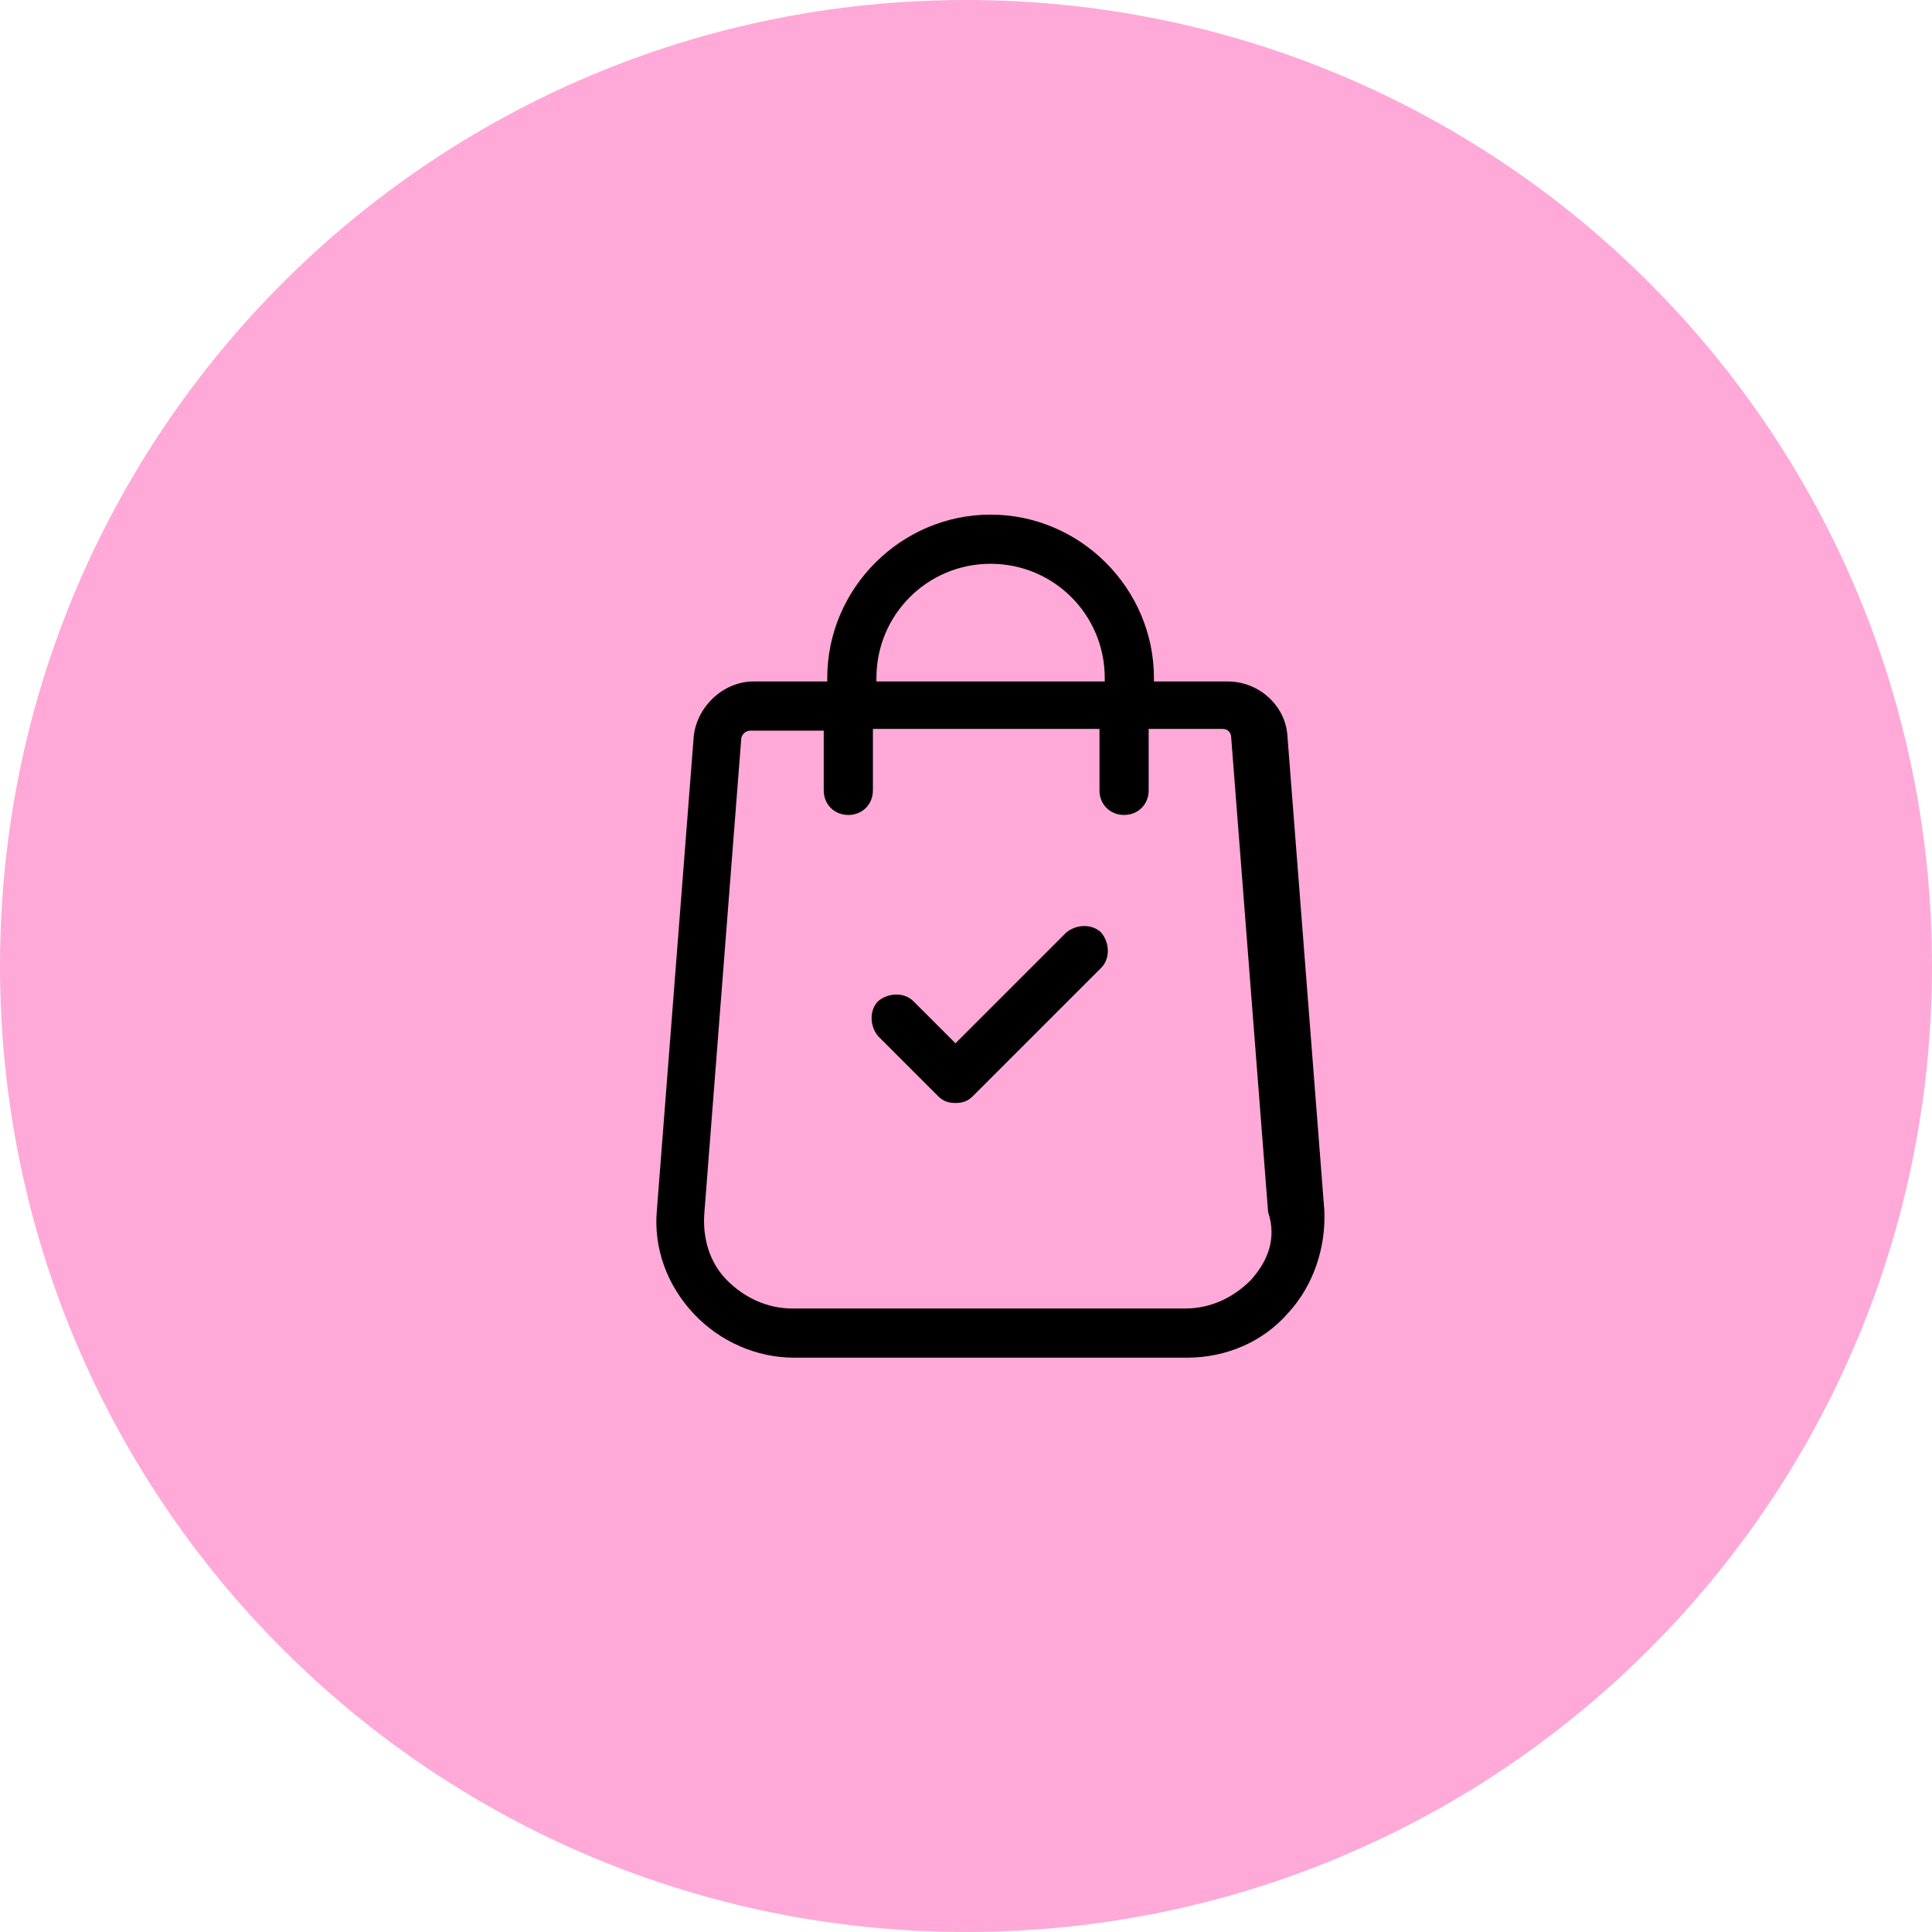 <?xml version="1.0" encoding="utf-8"?>
<!-- Generator: Adobe Illustrator 23.0.5, SVG Export Plug-In . SVG Version: 6.00 Build 0)  -->
<svg version="1.1" id="Layer_1" xmlns="http://www.w3.org/2000/svg" xmlns:xlink="http://www.w3.org/1999/xlink" x="0px" y="0px"
	 viewBox="0 0 110 110" style="enable-background:new 0 0 110 110;" xml:space="preserve">
<style type="text/css">
	.st0{fill:#FFA9D8;}
</style>
<path class="st0" d="M110,55c0,30.4-24.6,55-55,55S0,85.4,0,55S24.6,0,55,0S110,24.6,110,55"/>
<g>
	<g>
		<g>
			<path d="M75.4,68.9l-2.1-27c-0.1-1.7-1.6-3.1-3.4-3.1h-4.2v-0.2c0-5.1-4.2-9.3-9.3-9.3s-9.3,4.2-9.3,9.3v0.2h-4.2
				c-1.7,0-3.2,1.4-3.4,3.1l-2.1,27c-0.2,2.2,0.6,4.3,2.1,5.9c1.5,1.6,3.6,2.5,5.7,2.5h22.4c2.2,0,4.3-0.9,5.7-2.5
				C74.8,73.2,75.5,71,75.4,68.9z M49.9,38.6c0-3.6,2.9-6.5,6.5-6.5c3.6,0,6.5,2.9,6.5,6.5v0.2H49.9V38.6z M71.2,72.9
				c-1,1-2.3,1.6-3.7,1.6H45.1c-1.4,0-2.7-0.6-3.7-1.6c-1-1-1.4-2.4-1.3-3.8l2.1-27c0-0.3,0.3-0.5,0.5-0.5h4.2V45
				c0,0.8,0.6,1.4,1.4,1.4c0.8,0,1.4-0.6,1.4-1.4v-3.5h12.9V45c0,0.8,0.6,1.4,1.4,1.4s1.4-0.6,1.4-1.4v-3.5h4.2
				c0.3,0,0.5,0.2,0.5,0.5l2.1,27C72.7,70.5,72.2,71.8,71.2,72.9z"/>
		</g>
	</g>
	<g>
		<g>
			<path d="M62.7,53.1c-0.5-0.5-1.4-0.5-2,0l-6.3,6.3L52,57c-0.5-0.5-1.4-0.5-2,0c-0.5,0.5-0.5,1.4,0,2l3.4,3.4
				c0.3,0.3,0.6,0.4,1,0.4c0.4,0,0.7-0.1,1-0.4l7.3-7.3C63.2,54.6,63.2,53.7,62.7,53.1z"/>
		</g>
	</g>
</g>
</svg>
